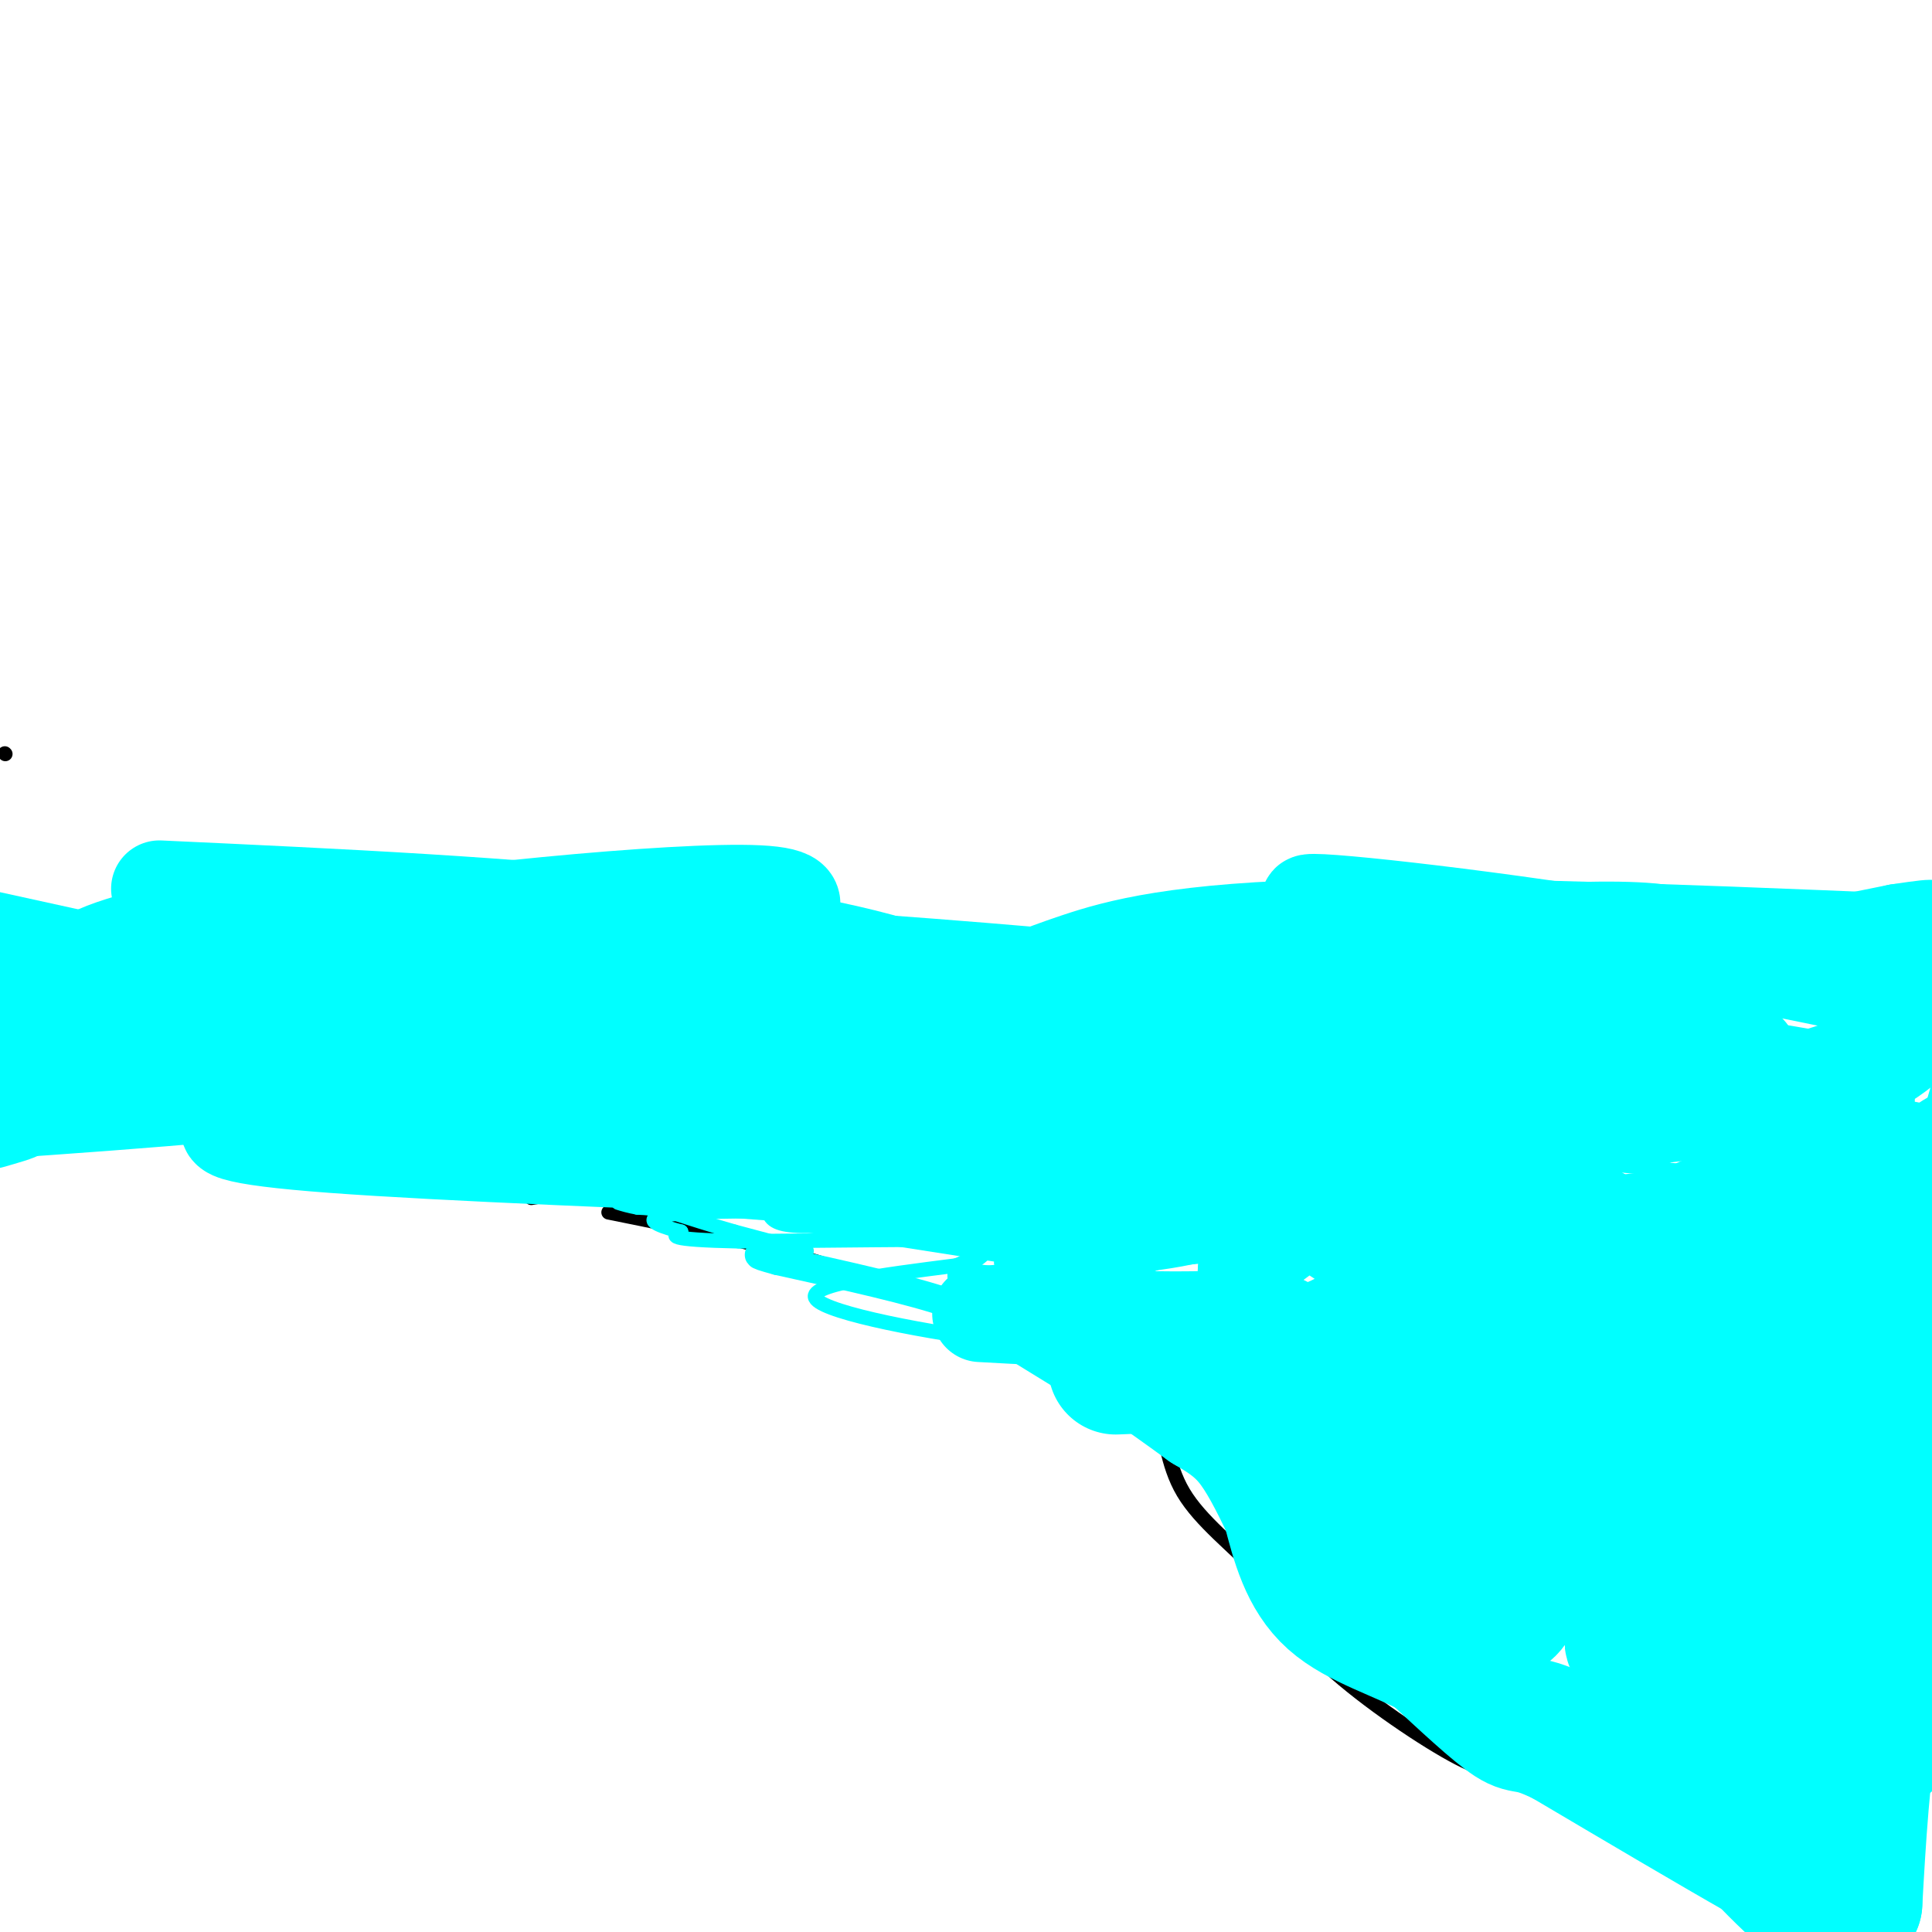 <svg viewBox='0 0 400 400' version='1.1' xmlns='http://www.w3.org/2000/svg' xmlns:xlink='http://www.w3.org/1999/xlink'><g fill='none' stroke='#000000' stroke-width='3' stroke-linecap='round' stroke-linejoin='round'><path d='M382,401c-2.578,0.578 -5.156,1.156 -14,-4c-8.844,-5.156 -23.956,-16.044 -34,-22c-10.044,-5.956 -15.022,-6.978 -20,-8'/><path d='M314,367c-4.369,-1.012 -5.292,0.458 -12,-3c-6.708,-3.458 -19.202,-11.845 -27,-19c-7.798,-7.155 -10.899,-13.077 -14,-19'/><path d='M261,326c-5.560,-5.869 -12.458,-11.042 -16,-17c-3.542,-5.958 -3.726,-12.702 -5,-16c-1.274,-3.298 -3.637,-3.149 -6,-3'/><path d='M234,290c-9.733,-5.133 -31.067,-16.467 -51,-24c-19.933,-7.533 -38.467,-11.267 -57,-15'/><path d='M122,246c0.000,0.000 -12.000,2.000 -12,2'/><path d='M1,156c0.000,0.000 0.100,0.100 0.1,0.1'/></g>
<g fill='none' stroke='#00ffff' stroke-width='3' stroke-linecap='round' stroke-linejoin='round'><path d='M163,253c86.523,13.474 173.045,26.948 192,32c18.955,5.052 -29.658,1.680 -47,-1c-17.342,-2.680 -3.412,-4.670 16,-7c19.412,-2.330 44.305,-5.002 55,-5c10.695,0.002 7.190,2.676 -13,4c-20.190,1.324 -57.065,1.297 -68,0c-10.935,-1.297 4.069,-3.863 21,-6c16.931,-2.137 35.789,-3.845 49,-5c13.211,-1.155 20.775,-1.759 26,0c5.225,1.759 8.113,5.879 11,10'/><path d='M401,295c-4.271,8.647 -8.543,17.294 -18,26c-9.457,8.706 -24.100,17.471 -21,14c3.100,-3.471 23.944,-19.178 32,-18c8.056,1.178 3.323,19.240 1,30c-2.323,10.760 -2.235,14.217 -4,18c-1.765,3.783 -5.382,7.891 -9,12'/><path d='M382,377c-1.089,7.289 0.689,19.511 -1,20c-1.689,0.489 -6.844,-10.756 -12,-22'/><path d='M369,375c-7.702,-3.345 -20.958,-0.708 -32,-1c-11.042,-0.292 -19.869,-3.512 -14,-7c5.869,-3.488 26.435,-7.244 47,-11'/><path d='M370,356c0.810,2.083 -20.667,12.792 -26,15c-5.333,2.208 5.476,-4.083 19,-9c13.524,-4.917 29.762,-8.458 46,-12'/><path d='M401,368c-2.834,2.533 -5.667,5.066 -7,4c-1.333,-1.066 -1.165,-5.730 1,-10c2.165,-4.270 6.329,-8.147 5,-5c-1.329,3.147 -8.150,13.318 -8,12c0.150,-1.318 7.271,-14.124 6,-13c-1.271,1.124 -10.935,16.178 -14,21c-3.065,4.822 0.467,-0.589 4,-6'/><path d='M388,371c-0.845,4.048 -4.958,17.167 -4,12c0.958,-5.167 6.988,-28.619 9,-33c2.012,-4.381 0.006,10.310 -2,25'/><path d='M391,375c-3.667,1.500 -11.833,-7.250 -20,-16'/><path d='M378,369c0.321,5.546 0.643,11.091 2,13c1.357,1.909 3.750,0.181 8,-15c4.250,-15.181 10.357,-43.817 13,-62c2.643,-18.183 1.822,-25.915 1,-30c-0.822,-4.085 -1.644,-4.523 -3,-1c-1.356,3.523 -3.244,11.007 -4,24c-0.756,12.993 -0.378,31.497 0,50'/><path d='M395,348c0.762,8.536 2.667,4.875 0,16c-2.667,11.125 -9.905,37.036 -9,33c0.905,-4.036 9.952,-38.018 19,-72'/><path d='M399,256c0.000,0.000 -7.000,47.000 -7,47'/><path d='M392,303c-4.133,28.267 -8.267,56.533 -8,64c0.267,7.467 4.933,-5.867 9,-26c4.067,-20.133 7.533,-47.067 11,-74'/><path d='M397,274c-3.333,19.978 -6.667,39.956 -6,41c0.667,1.044 5.333,-16.844 7,-27c1.667,-10.156 0.333,-12.578 -1,-15'/></g>
<g fill='none' stroke='#00ffff' stroke-width='28' stroke-linecap='round' stroke-linejoin='round'><path d='M374,375c4.287,-10.852 8.574,-21.703 12,-43c3.426,-21.297 5.990,-53.038 6,-65c0.010,-11.962 -2.536,-4.144 -6,18c-3.464,22.144 -7.847,58.612 -5,57c2.847,-1.612 12.923,-41.306 23,-81'/><path d='M399,296c-4.250,19.333 -8.500,38.667 -11,55c-2.500,16.333 -3.250,29.667 -4,43'/><path d='M384,394c-3.833,5.500 -11.417,-2.250 -19,-10'/><path d='M365,384c-10.000,-5.667 -25.500,-14.833 -41,-24'/><path d='M324,360c-8.111,-4.000 -7.889,-2.000 -11,-4c-3.111,-2.000 -9.556,-8.000 -16,-14'/><path d='M297,342c-6.756,-3.778 -15.644,-6.222 -21,-11c-5.356,-4.778 -7.178,-11.889 -9,-19'/><path d='M267,312c-2.778,-5.756 -5.222,-10.644 -8,-14c-2.778,-3.356 -5.889,-5.178 -9,-7'/><path d='M250,291c-3.833,-2.833 -8.917,-6.417 -14,-10'/><path d='M231,283c41.458,-1.720 82.917,-3.440 87,-1c4.083,2.440 -29.208,9.042 -26,8c3.208,-1.042 42.917,-9.726 57,-10c14.083,-0.274 2.542,7.863 -9,16'/><path d='M340,296c-5.947,6.990 -16.313,16.465 -19,18c-2.687,1.535 2.305,-4.871 11,-15c8.695,-10.129 21.092,-23.982 20,-12c-1.092,11.982 -15.674,49.799 -14,53c1.674,3.201 19.605,-28.215 23,-25c3.395,3.215 -7.744,41.061 -6,43c1.744,1.939 16.372,-32.031 31,-66'/><path d='M386,292c6.205,-13.525 6.218,-14.337 5,-12c-1.218,2.337 -3.666,7.823 -10,23c-6.334,15.177 -16.552,40.044 -18,25c-1.448,-15.044 5.874,-69.998 4,-81c-1.874,-11.002 -12.946,21.948 -23,41c-10.054,19.052 -19.092,24.206 -22,21c-2.908,-3.206 0.312,-14.773 0,-15c-0.312,-0.227 -4.156,10.887 -8,22'/><path d='M314,316c-2.618,7.048 -5.162,13.666 -7,13c-1.838,-0.666 -2.972,-8.618 -3,-15c-0.028,-6.382 1.048,-11.193 3,-16c1.952,-4.807 4.781,-9.608 6,-6c1.219,3.608 0.828,15.625 1,25c0.172,9.375 0.906,16.107 -4,17c-4.906,0.893 -15.453,-4.054 -26,-9'/><path d='M284,325c-6.010,-1.169 -8.033,0.408 -10,0c-1.967,-0.408 -3.876,-2.802 -2,-8c1.876,-5.198 7.536,-13.199 11,-21c3.464,-7.801 4.732,-15.400 6,-23'/><path d='M289,273c0.756,-5.444 -0.356,-7.556 6,-10c6.356,-2.444 20.178,-5.222 34,-8'/><path d='M329,255c-1.742,3.869 -23.096,17.542 -9,18c14.096,0.458 63.641,-12.300 70,-15c6.359,-2.700 -30.469,4.657 -44,6c-13.531,1.343 -3.766,-3.329 6,-8'/></g>
<g fill='none' stroke='#00ffff' stroke-width='6' stroke-linecap='round' stroke-linejoin='round'><path d='M222,286c0.000,0.000 -13.000,-8.000 -13,-8'/><path d='M209,278c-4.167,-2.667 -8.083,-5.333 -12,-8'/><path d='M197,270c-8.000,-2.833 -22.000,-5.917 -36,-9'/><path d='M161,261c-6.167,-1.667 -3.583,-1.333 -1,-1'/></g>
<g fill='none' stroke='#00ffff' stroke-width='3' stroke-linecap='round' stroke-linejoin='round'><path d='M167,259c0.000,0.000 -15.000,-4.000 -15,-4'/><path d='M152,255c-4.667,-1.333 -8.833,-2.667 -13,-4'/><path d='M139,251c-3.333,-0.833 -5.167,-0.917 -7,-1'/><path d='M132,250c-1.833,-0.333 -2.917,-0.667 -4,-1'/><path d='M130,249c63.583,4.833 127.167,9.667 141,11c13.833,1.333 -22.083,-0.833 -58,-3'/><path d='M213,257c-22.396,-1.214 -49.386,-2.749 -42,-4c7.386,-1.251 49.149,-2.217 71,-2c21.851,0.217 23.792,1.616 20,4c-3.792,2.384 -13.315,5.752 -27,7c-13.685,1.248 -31.530,0.374 -27,-1c4.530,-1.374 31.437,-3.250 26,-4c-5.437,-0.750 -43.219,-0.375 -81,0'/><path d='M153,257c-15.500,-0.333 -13.750,-1.167 -12,-2'/><path d='M141,255c-6.630,-1.756 -17.205,-5.147 34,-4c51.205,1.147 164.190,6.832 188,9c23.810,2.168 -41.553,0.820 -94,-2c-52.447,-2.820 -91.976,-7.112 -112,-9c-20.024,-1.888 -20.543,-1.372 22,-6c42.543,-4.628 128.146,-14.400 158,-15c29.854,-0.600 3.958,7.971 -10,14c-13.958,6.029 -15.979,9.514 -18,13'/><path d='M309,255c-10.794,6.688 -28.779,16.908 -28,17c0.779,0.092 20.321,-9.946 35,-16c14.679,-6.054 24.493,-8.126 42,-12c17.507,-3.874 42.706,-9.551 45,-7c2.294,2.551 -18.319,13.331 -35,20c-16.681,6.669 -29.431,9.226 -50,13c-20.569,3.774 -48.957,8.764 -56,6c-7.043,-2.764 7.258,-13.283 19,-20c11.742,-6.717 20.926,-9.634 15,-7c-5.926,2.634 -26.963,10.817 -48,19'/><path d='M248,268c-16.267,4.289 -32.933,5.511 -26,1c6.933,-4.511 37.467,-14.756 68,-25'/><path d='M290,244c-19.903,-3.041 -103.662,1.855 -98,0c5.662,-1.855 100.744,-10.463 136,-12c35.256,-1.537 10.685,3.997 -18,13c-28.685,9.003 -61.482,21.475 -59,19c2.482,-2.475 40.245,-19.897 73,-31c32.755,-11.103 60.501,-15.887 71,-17c10.499,-1.113 3.749,1.443 -3,4'/><path d='M392,220c-13.906,6.172 -47.171,19.603 -51,21c-3.829,1.397 21.777,-9.239 27,-9c5.223,0.239 -9.936,11.354 -11,15c-1.064,3.646 11.968,-0.177 25,-4'/><path d='M382,243c3.833,-0.333 0.917,0.833 -2,2'/><path d='M221,275c-10.489,-3.844 -20.978,-7.689 -23,-10c-2.022,-2.311 4.422,-3.089 22,2c17.578,5.089 46.289,16.044 75,27'/><path d='M295,294c-0.544,1.389 -39.404,-8.638 -31,-14c8.404,-5.362 64.070,-6.059 76,-5c11.930,1.059 -19.877,3.874 -34,4c-14.123,0.126 -10.561,-2.437 -7,-5'/><path d='M299,274c-5.255,0.096 -14.891,2.835 -21,3c-6.109,0.165 -8.689,-2.244 -10,-5c-1.311,-2.756 -1.353,-5.857 0,-6c1.353,-0.143 4.101,2.674 7,2c2.899,-0.674 5.950,-4.837 9,-9'/><path d='M284,259c-0.391,0.310 -5.867,5.586 -18,10c-12.133,4.414 -30.923,7.968 -35,5c-4.077,-2.968 6.558,-12.457 13,-18c6.442,-5.543 8.691,-7.139 14,-9c5.309,-1.861 13.676,-3.987 18,-4c4.324,-0.013 4.603,2.088 0,8c-4.603,5.912 -14.090,15.636 -12,15c2.090,-0.636 15.755,-11.633 27,-19c11.245,-7.367 20.070,-11.105 40,-18c19.930,-6.895 50.965,-16.948 82,-27'/><path d='M384,222c-24.784,9.148 -49.567,18.296 -57,19c-7.433,0.704 2.486,-7.036 12,-12c9.514,-4.964 18.625,-7.153 24,-9c5.375,-1.847 7.015,-3.351 7,0c-0.015,3.351 -1.684,11.558 -2,16c-0.316,4.442 0.723,5.119 -7,9c-7.723,3.881 -24.206,10.966 -16,9c8.206,-1.966 41.103,-12.983 74,-24'/><path d='M401,251c3.212,-12.710 6.424,-25.420 0,-23c-6.424,2.420 -22.483,19.970 -23,18c-0.517,-1.970 14.508,-23.462 20,-30c5.492,-6.538 1.452,1.876 -3,10c-4.452,8.124 -9.314,15.956 -11,13c-1.686,-2.956 -0.196,-16.702 0,-21c0.196,-4.298 -0.902,0.851 -2,6'/><path d='M382,224c-7.380,11.196 -24.831,36.186 -21,31c3.831,-5.186 28.943,-40.549 39,-50c10.057,-9.451 5.061,7.009 1,21c-4.061,13.991 -7.185,25.511 -7,19c0.185,-6.511 3.678,-31.055 -4,-31c-7.678,0.055 -26.529,24.707 -31,29c-4.471,4.293 5.437,-11.773 13,-21c7.563,-9.227 12.782,-11.613 18,-14'/><path d='M390,208c3.170,0.037 2.094,7.129 0,14c-2.094,6.871 -5.207,13.519 -8,19c-2.793,5.481 -5.267,9.794 -11,15c-5.733,5.206 -14.724,11.304 -16,7c-1.276,-4.304 5.162,-19.011 14,-31c8.838,-11.989 20.075,-21.261 22,-21c1.925,0.261 -5.462,10.056 -15,20c-9.538,9.944 -21.228,20.038 -32,27c-10.772,6.962 -20.627,10.794 -36,14c-15.373,3.206 -36.265,5.787 -53,7c-16.735,1.213 -29.313,1.057 -46,-1c-16.687,-2.057 -37.482,-6.016 -40,-9c-2.518,-2.984 13.241,-4.992 29,-7'/><path d='M198,262c5.121,-1.958 3.422,-3.354 1,-4c-2.422,-0.646 -5.568,-0.543 12,-4c17.568,-3.457 55.850,-10.476 66,-12c10.150,-1.524 -7.833,2.445 -42,2c-34.167,-0.445 -84.519,-5.305 -92,-8c-7.481,-2.695 27.909,-3.226 58,-3c30.091,0.226 54.883,1.207 99,5c44.117,3.793 107.558,10.396 171,17'/><path d='M367,259c-47.644,-4.390 -95.288,-8.781 -110,-13c-14.712,-4.219 3.509,-8.267 24,-15c20.491,-6.733 43.253,-16.153 66,-21c22.747,-4.847 45.479,-5.123 54,-5c8.521,0.123 2.831,0.646 -7,5c-9.831,4.354 -23.802,12.540 -65,16c-41.198,3.460 -109.622,2.195 -138,1c-28.378,-1.195 -16.710,-2.321 9,-7c25.710,-4.679 65.463,-12.911 85,-17c19.537,-4.089 18.859,-4.035 15,0c-3.859,4.035 -10.900,12.051 -18,19c-7.100,6.949 -14.258,12.833 -38,17c-23.742,4.167 -64.069,6.619 -79,6c-14.931,-0.619 -4.465,-4.310 6,-8'/><path d='M171,237c-7.142,1.365 -27.997,8.778 -30,8c-2.003,-0.778 14.845,-9.748 16,-10c1.155,-0.252 -13.384,8.214 -18,10c-4.616,1.786 0.692,-3.107 6,-8'/><path d='M145,237c-6.225,0.888 -24.786,7.109 -29,6c-4.214,-1.109 5.920,-9.546 13,-14c7.080,-4.454 11.108,-4.924 14,-6c2.892,-1.076 4.650,-2.760 4,-1c-0.650,1.760 -3.709,6.962 -10,11c-6.291,4.038 -15.816,6.913 -17,6c-1.184,-0.913 5.972,-5.612 19,-11c13.028,-5.388 31.927,-11.463 55,-15c23.073,-3.537 50.318,-4.536 74,-5c23.682,-0.464 43.799,-0.394 50,2c6.201,2.394 -1.514,7.113 -10,12c-8.486,4.887 -17.743,9.944 -27,15'/><path d='M281,237c-23.401,5.590 -68.403,12.067 -93,15c-24.597,2.933 -28.789,2.324 -29,-2c-0.211,-4.324 3.559,-12.362 9,-19c5.441,-6.638 12.555,-11.876 25,-17c12.445,-5.124 30.223,-10.132 46,-14c15.777,-3.868 29.554,-6.594 47,-7c17.446,-0.406 38.562,1.508 51,3c12.438,1.492 16.197,2.561 18,6c1.803,3.439 1.652,9.249 -2,15c-3.652,5.751 -10.803,11.443 -18,18c-7.197,6.557 -14.441,13.979 -39,19c-24.559,5.021 -66.433,7.640 -85,9c-18.567,1.360 -13.826,1.463 -9,-2c4.826,-3.463 9.737,-10.490 19,-16c9.263,-5.510 22.877,-9.504 37,-13c14.123,-3.496 28.755,-6.496 50,-7c21.245,-0.504 49.103,1.487 60,3c10.897,1.513 4.831,2.546 -5,7c-9.831,4.454 -23.429,12.328 -43,16c-19.571,3.672 -45.115,3.143 -56,3c-10.885,-0.143 -7.110,0.102 -5,-1c2.110,-1.102 2.555,-3.551 3,-6'/><path d='M262,247c4.956,-3.502 15.848,-9.259 25,-12c9.152,-2.741 16.566,-2.468 18,0c1.434,2.468 -3.111,7.129 -14,11c-10.889,3.871 -28.123,6.951 -45,9c-16.877,2.049 -33.397,3.068 -54,1c-20.603,-2.068 -45.289,-7.221 -59,-11c-13.711,-3.779 -16.446,-6.183 -15,-9c1.446,-2.817 7.075,-6.048 8,-8c0.925,-1.952 -2.852,-2.625 21,-4c23.852,-1.375 75.334,-3.452 115,0c39.666,3.452 67.517,12.433 77,17c9.483,4.567 0.597,4.720 -2,6c-2.597,1.280 1.095,3.686 -10,6c-11.095,2.314 -36.976,4.537 -59,6c-22.024,1.463 -40.192,2.167 -68,-2c-27.808,-4.167 -65.256,-13.205 -78,-18c-12.744,-4.795 -0.786,-5.346 6,-7c6.786,-1.654 8.398,-4.410 17,-8c8.602,-3.590 24.192,-8.014 42,-11c17.808,-2.986 37.833,-4.535 65,-5c27.167,-0.465 61.476,0.153 86,2c24.524,1.847 39.262,4.924 54,8'/><path d='M392,218c7.504,4.392 -0.736,11.373 -15,17c-14.264,5.627 -34.554,9.901 -52,12c-17.446,2.099 -32.050,2.024 -46,1c-13.950,-1.024 -27.246,-2.998 -33,-4c-5.754,-1.002 -3.965,-1.031 -1,-3c2.965,-1.969 7.106,-5.876 14,-10c6.894,-4.124 16.541,-8.464 43,-13c26.459,-4.536 69.729,-9.268 113,-14'/><path d='M376,232c-12.930,2.679 -25.859,5.358 -39,7c-13.141,1.642 -26.493,2.247 -41,-1c-14.507,-3.247 -30.167,-10.346 -36,-15c-5.833,-4.654 -1.837,-6.864 5,-11c6.837,-4.136 16.514,-10.200 13,-9c-3.514,1.200 -20.220,9.662 -22,10c-1.780,0.338 11.367,-7.447 31,-13c19.633,-5.553 45.752,-8.872 68,-11c22.248,-2.128 40.624,-3.064 59,-4'/><path d='M163,231c43.042,-3.598 86.083,-7.196 102,-8c15.917,-0.804 4.709,1.187 -20,4c-24.709,2.813 -62.920,6.447 -61,3c1.920,-3.447 43.970,-13.975 74,-20c30.030,-6.025 48.041,-7.545 64,-9c15.959,-1.455 29.865,-2.844 35,-1c5.135,1.844 1.498,6.919 -8,20c-9.498,13.081 -24.857,34.166 -37,41c-12.143,6.834 -21.072,-0.583 -30,-8'/></g>
<g fill='none' stroke='#00ffff' stroke-width='20' stroke-linecap='round' stroke-linejoin='round'><path d='M240,232c-2.478,1.049 -4.955,2.097 -2,2c2.955,-0.097 11.343,-1.341 28,-8c16.657,-6.659 41.582,-18.735 50,-22c8.418,-3.265 0.329,2.279 -25,8c-25.329,5.721 -67.896,11.617 -83,12c-15.104,0.383 -2.744,-4.748 5,-8c7.744,-3.252 10.872,-4.626 14,-6'/><path d='M227,210c0.214,4.940 -6.250,20.292 -13,27c-6.750,6.708 -13.786,4.774 -25,4c-11.214,-0.774 -26.607,-0.387 -42,0'/><path d='M147,241c-10.533,0.133 -15.867,0.467 -9,-2c6.867,-2.467 25.933,-7.733 45,-13'/><path d='M183,226c17.311,-3.400 38.089,-5.400 51,-8c12.911,-2.600 17.956,-5.800 23,-9'/><path d='M257,209c15.933,-2.022 44.267,-2.578 69,-5c24.733,-2.422 45.867,-6.711 67,-11'/><path d='M393,193c11.152,-1.686 5.530,-0.399 6,0c0.470,0.399 7.030,-0.088 2,8c-5.030,8.088 -21.652,24.753 -23,27c-1.348,2.247 12.577,-9.923 17,-13c4.423,-3.077 -0.655,2.941 -9,7c-8.345,4.059 -19.956,6.160 -35,8c-15.044,1.840 -33.522,3.420 -52,5'/><path d='M299,235c-28.012,0.174 -72.043,-1.890 -88,-5c-15.957,-3.110 -3.841,-7.267 1,-10c4.841,-2.733 2.407,-4.041 6,-6c3.593,-1.959 13.212,-4.568 19,-6c5.788,-1.432 7.743,-1.688 15,0c7.257,1.688 19.816,5.319 25,7c5.184,1.681 2.995,1.411 2,3c-0.995,1.589 -0.794,5.035 -4,8c-3.206,2.965 -9.818,5.447 -40,6c-30.182,0.553 -83.935,-0.824 -111,-2c-27.065,-1.176 -27.443,-2.150 -27,-4c0.443,-1.850 1.708,-4.575 7,-8c5.292,-3.425 14.610,-7.549 20,-10c5.390,-2.451 6.853,-3.229 35,-4c28.147,-0.771 82.977,-1.537 114,-1c31.023,0.537 38.237,2.375 41,4c2.763,1.625 1.075,3.036 -1,4c-2.075,0.964 -4.538,1.482 -7,2'/><path d='M306,213c-16.229,2.538 -53.302,7.882 -66,8c-12.698,0.118 -1.022,-4.990 7,-9c8.022,-4.010 12.391,-6.922 22,-10c9.609,-3.078 24.460,-6.321 39,-8c14.540,-1.679 28.769,-1.794 35,-1c6.231,0.794 4.465,2.498 -4,8c-8.465,5.502 -23.627,14.803 -37,19c-13.373,4.197 -24.956,3.290 -28,1c-3.044,-2.290 2.450,-5.963 14,-11c11.550,-5.037 29.157,-11.439 51,-13c21.843,-1.561 47.921,1.720 74,5'/><path d='M395,238c-11.683,4.946 -23.365,9.891 -42,13c-18.635,3.109 -44.221,4.380 -60,5c-15.779,0.620 -21.751,0.588 -8,-1c13.751,-1.588 47.226,-4.731 1,-8c-46.226,-3.269 -172.153,-6.663 -217,-10c-44.847,-3.337 -8.614,-6.615 7,-9c15.614,-2.385 10.608,-3.876 16,-6c5.392,-2.124 21.183,-4.879 44,-4c22.817,0.879 52.662,5.394 77,10c24.338,4.606 43.169,9.303 62,14'/><path d='M275,242c13.225,2.539 15.287,1.887 10,2c-5.287,0.113 -17.923,0.992 -30,1c-12.077,0.008 -23.593,-0.855 -69,-10c-45.407,-9.145 -124.703,-26.573 -204,-44'/><path d='M33,184c37.051,1.714 74.102,3.428 104,7c29.898,3.572 52.641,9.003 58,13c5.359,3.997 -6.668,6.561 -9,8c-2.332,1.439 5.031,1.752 -15,4c-20.031,2.248 -67.457,6.429 -86,7c-18.543,0.571 -8.202,-2.470 11,-6c19.202,-3.530 47.265,-7.551 50,-5c2.735,2.551 -19.858,11.672 -30,16c-10.142,4.328 -7.832,3.861 -6,1c1.832,-2.861 3.185,-8.116 10,-14c6.815,-5.884 19.090,-12.395 23,-14c3.910,-1.605 -0.545,1.698 -5,5'/><path d='M138,206c-8.156,3.711 -26.044,10.489 -51,15c-24.956,4.511 -56.978,6.756 -89,9'/><path d='M-1,230c2.583,-0.167 5.167,-0.333 5,0c-0.167,0.333 -3.083,1.167 -6,2'/><path d='M3,223c9.120,-5.109 18.240,-10.218 24,-15c5.760,-4.782 8.159,-9.237 35,-14c26.841,-4.763 78.125,-9.835 95,-9c16.875,0.835 -0.660,7.578 -12,12c-11.340,4.422 -16.484,6.525 -23,9c-6.516,2.475 -14.402,5.322 -35,6c-20.598,0.678 -53.906,-0.813 -68,-2c-14.094,-1.187 -8.975,-2.070 -7,-4c1.975,-1.930 0.804,-4.907 7,-8c6.196,-3.093 19.758,-6.301 37,-8c17.242,-1.699 38.165,-1.888 56,-1c17.835,0.888 32.581,2.855 47,6c14.419,3.145 28.511,7.470 34,10c5.489,2.530 2.375,3.266 -2,5c-4.375,1.734 -10.009,4.468 -20,7c-9.991,2.532 -24.337,4.864 -41,6c-16.663,1.136 -35.642,1.078 -58,0c-22.358,-1.078 -48.097,-3.175 -58,-6c-9.903,-2.825 -3.972,-6.379 15,-10c18.972,-3.621 50.986,-7.311 83,-11'/><path d='M112,196c45.610,0.447 118.135,7.063 155,11c36.865,3.937 38.071,5.195 34,7c-4.071,1.805 -13.418,4.157 -22,6c-8.582,1.843 -16.400,3.176 -33,2c-16.600,-1.176 -41.981,-4.862 -50,-8c-8.019,-3.138 1.325,-5.728 8,-8c6.675,-2.272 10.682,-4.227 19,-7c8.318,-2.773 20.948,-6.364 54,-7c33.052,-0.636 86.526,1.682 140,4'/><path d='M349,200c-38.244,-5.933 -76.489,-11.867 -78,-13c-1.511,-1.133 33.711,2.533 67,8c33.289,5.467 64.644,12.733 96,20'/><path d='M380,232c-28.113,-3.083 -56.227,-6.165 -52,-9c4.227,-2.835 40.793,-5.422 33,-5c-7.793,0.422 -59.946,3.852 -76,3c-16.054,-0.852 3.992,-5.987 14,-9c10.008,-3.013 9.977,-3.904 18,-5c8.023,-1.096 24.099,-2.397 29,-1c4.901,1.397 -1.373,5.491 -5,8c-3.627,2.509 -4.608,3.431 -10,4c-5.392,0.569 -15.196,0.784 -25,1'/><path d='M306,219c-4.637,-0.403 -3.729,-1.909 -4,0c-0.271,1.909 -1.722,7.233 -3,11c-1.278,3.767 -2.382,5.976 -8,9c-5.618,3.024 -15.748,6.864 -22,11c-6.252,4.136 -8.626,8.568 -11,13'/><path d='M258,263c-0.467,3.978 3.867,7.422 0,9c-3.867,1.578 -15.933,1.289 -28,1'/><path d='M230,273c-9.167,0.000 -18.083,-0.500 -27,-1'/></g>
</svg>